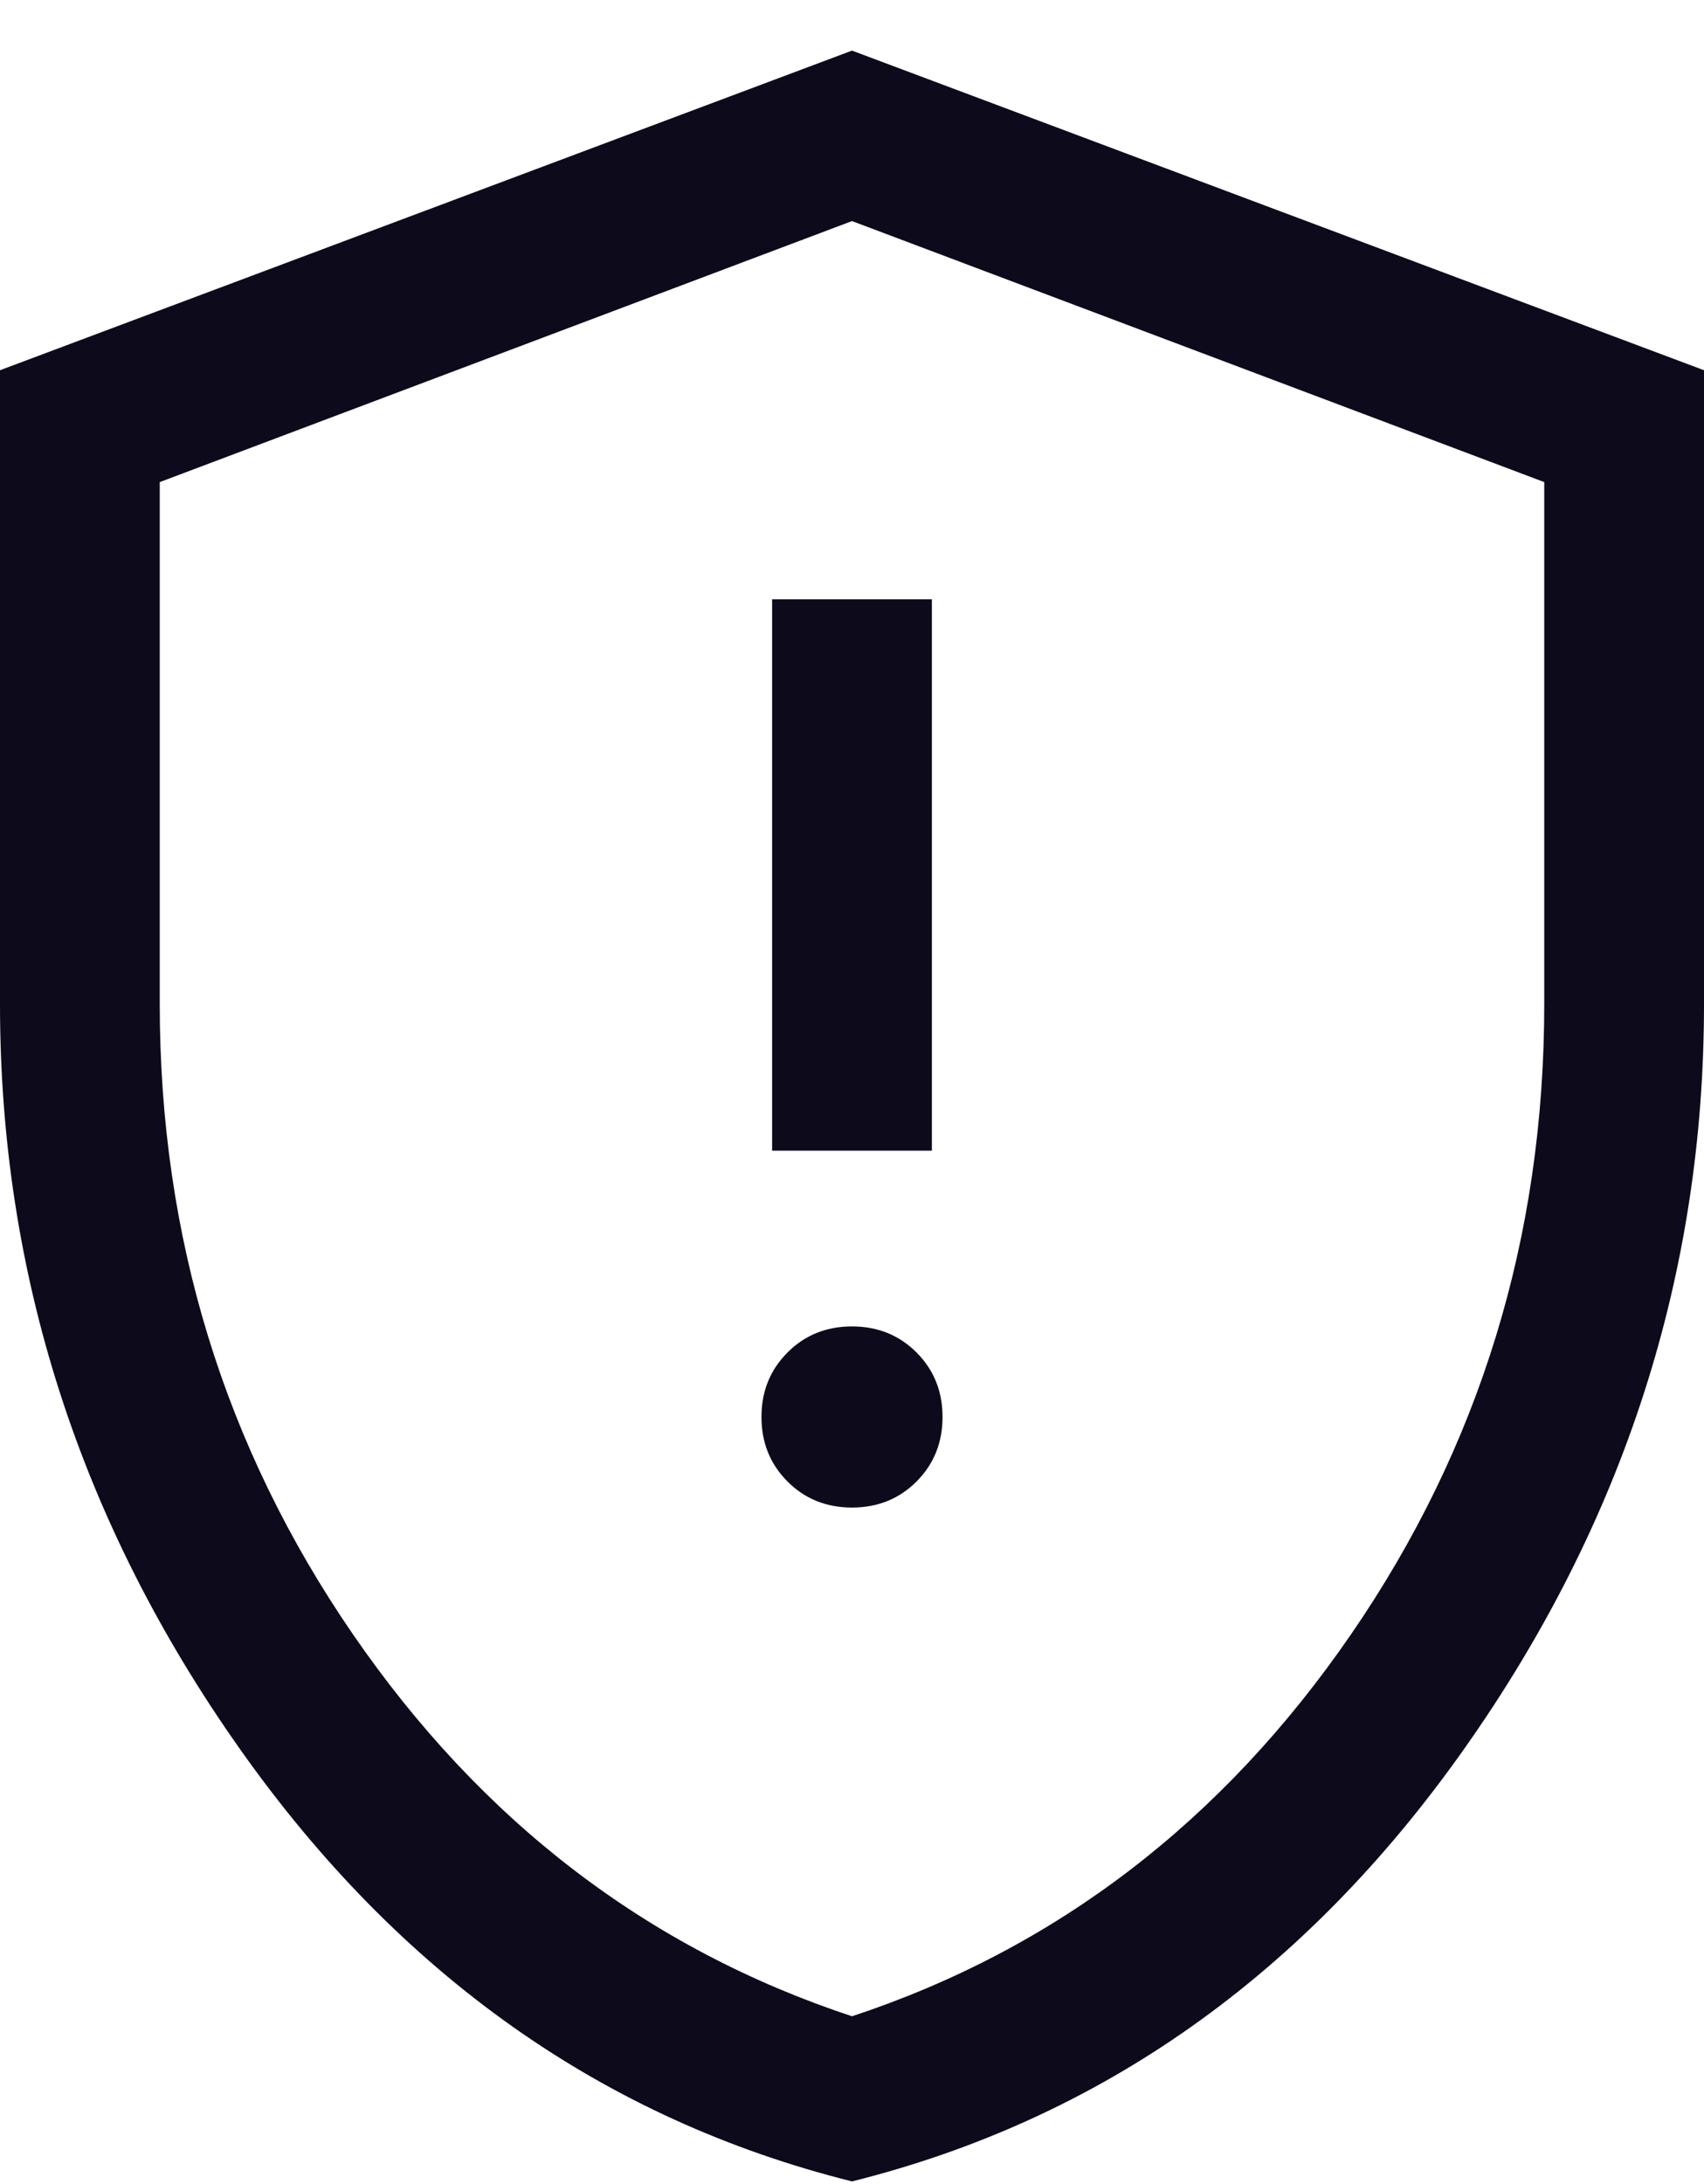 <?xml version="1.0" encoding="UTF-8"?> <svg xmlns="http://www.w3.org/2000/svg" width="32" height="41" viewBox="0 0 32 41" fill="none"><path d="M16 28.3C16.482 28.3 16.886 28.137 17.212 27.811C17.537 27.485 17.7 27.082 17.7 26.6C17.7 26.118 17.537 25.715 17.212 25.389C16.886 25.063 16.482 24.9 16 24.9C15.518 24.9 15.114 25.063 14.789 25.389C14.463 25.715 14.3 26.118 14.3 26.6C14.3 27.082 14.463 27.485 14.789 27.811C15.114 28.137 15.518 28.3 16 28.3ZM14.5 21.6H17.5V11.25H14.5V21.6ZM16 40.95C11.333 39.783 7.5 37.075 4.5 32.825C1.5 28.575 0 23.917 0 18.85V6.95L16 0.95L32 6.95V18.85C32 23.917 30.5 28.575 27.5 32.825C24.5 37.075 20.667 39.783 16 40.95ZM16 37.85C19.833 36.583 22.958 34.192 25.375 30.675C27.792 27.158 29 23.217 29 18.85V9.05L16 4.15L3 9.05V18.85C3 23.217 4.208 27.158 6.625 30.675C9.042 34.192 12.167 36.583 16 37.85Z" fill="#0D0A1B"></path></svg> 